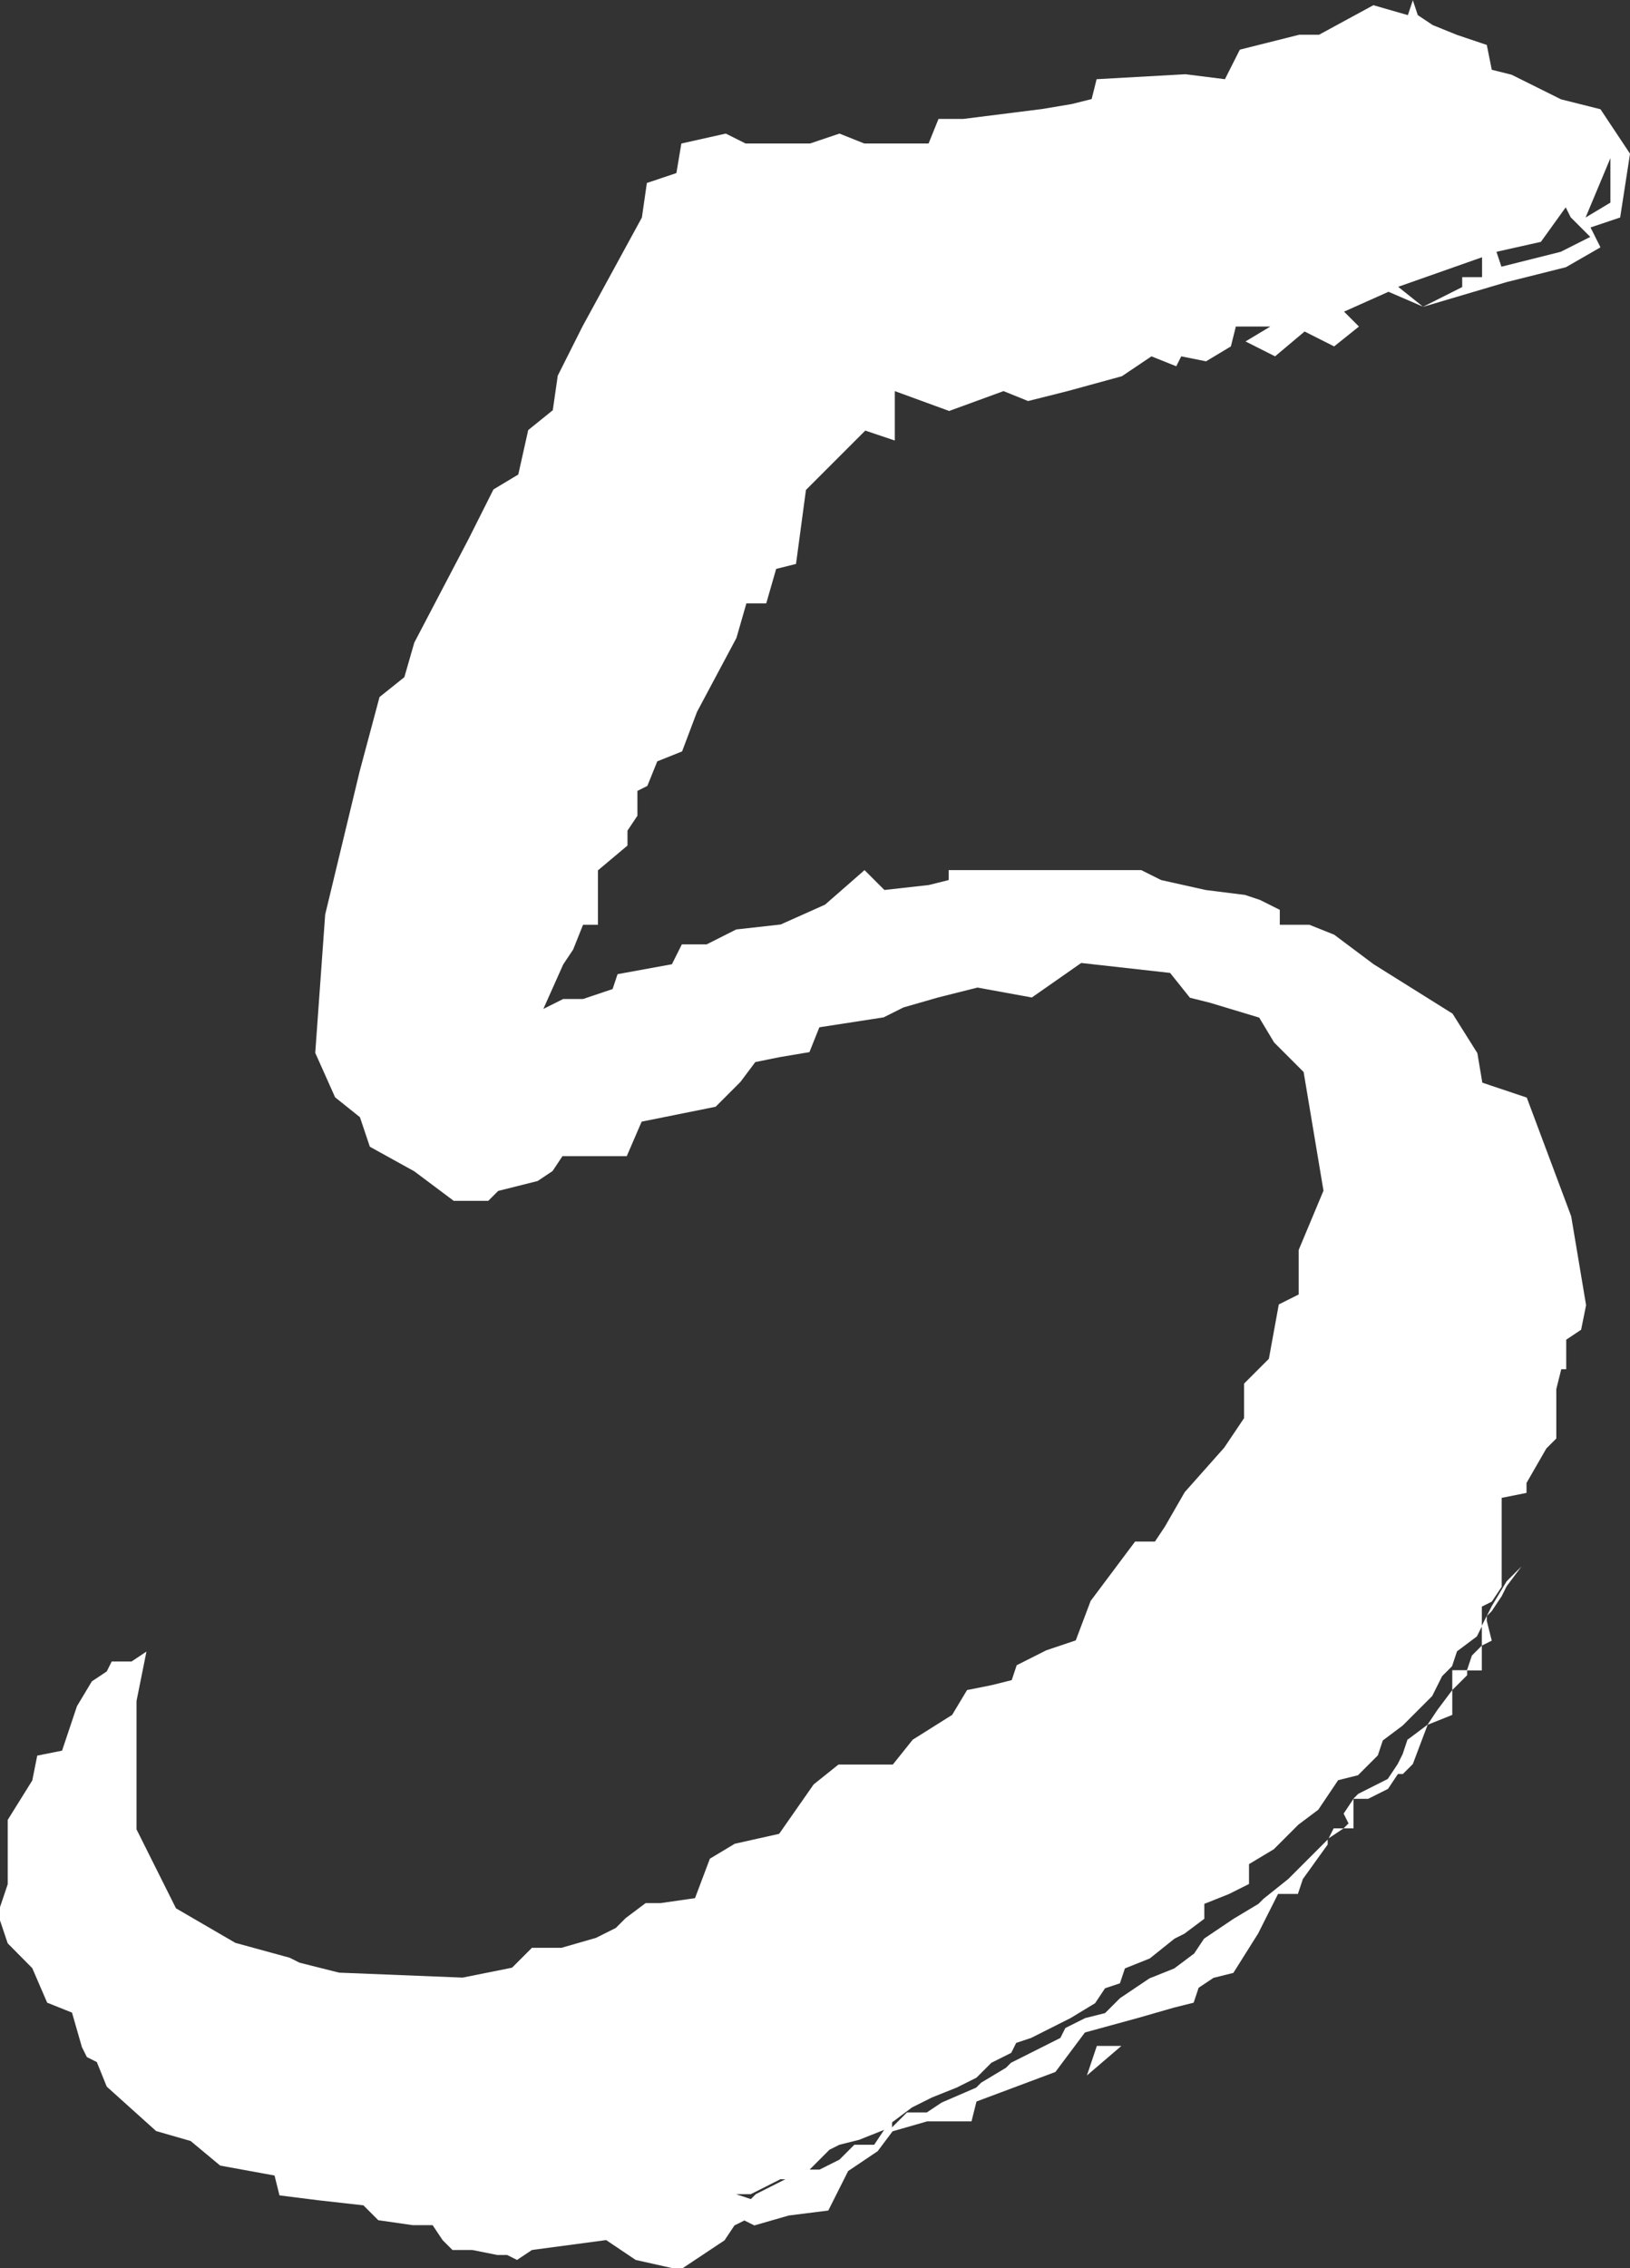 <?xml version="1.0" encoding="UTF-8"?>
<svg id="Ebene_2" data-name="Ebene 2" xmlns="http://www.w3.org/2000/svg" viewBox="0 0 65.67 91.34">
  <rect x="0" y="0" width="65.67" height="91.34" fill="#333333" stroke="none"/>
  <defs>
    <style>
      .cls-1 {
        fill: #fff;
      }
    </style>
  </defs>
  <g id="Ebene_1-2" data-name="Ebene 1">
    <path class="cls-1" d="M65.27,8.76l-1.19.4.4.8-1.39.8-2.39.6-3.38,1,1.59-.8v-.4h.8v-.8l-3.38,1.19,1,.8-1.39-.6-1.79.8.6.6-1,.8-1.19-.6-1.19,1-1.19-.6,1-.6h-1.39l-.2.8-1,.6-1-.2-.2.4-1-.4-1.19.8-2.19.6-1.59.4-.99-.4-2.19.8-2.19-.8v1.99l-1.19-.4-2.39,2.39-.4,2.98-.8.2-.4,1.39h-.8l-.4,1.39-1.59,2.98-.6,1.59-1,.4-.4.99-.4.2v1l-.4.6v.6l-1.19,1v2.19h-.6l-.4,1-.4.6-.8,1.79.8-.4h.8l1.19-.4.2-.6,2.19-.4.4-.8h1l1.19-.6,1.79-.2,1.79-.8,1.59-1.39.8.8,1.79-.2.8-.2v-.4h7.76l.8.4,1.79.4,1.59.2.6.2.8.4v.6h1.19l1,.4,1.59,1.19,3.18,1.99,1,1.59.2,1.19,1.79.6,1.79,4.78.6,3.58-.2.99-.6.4v1.19h-.2l-.2.8v1.99l-.4.4-.8,1.39v.4l-1,.2v3.58l-.4.6-.4.2v.8l-.2.4-.8.6-.2.6-.4.4-.4.8-1.19,1.19-.8.6-.2.6-.8.8-.8.2-.8,1.19-.8.6-.99.99-1,.6v.8l-.8.4-1,.4v.6l-.8.6-.4.2-1,.8-1,.4-.2.6-.6.2-.4.6-.99.6-1.59.8-.6.2-.2.4-.8.4-.6.6-.8.4-1,.4-.8.4-.8.6v.2l.6-.6h.8l.6-.4,1.39-.6.2-.2,1-.6.2-.2,1.99-1,.2-.4.8-.4.8-.2.6-.6,1.19-.8,1-.4.8-.6.4-.6,1.19-.8,1-.6.2-.2,1-.8,1.59-1.59v.2l-1,1.39-.2.6h-.8l-.8,1.59-1,1.59-.8.2-.6.4-.2.6-.8.2-1.39.4-2.19.6-1.19,1.59-3.18,1.19-.2.8h-1.79l-1.39.4-.6.8-1.19.8-.8,1.59-1.59.2-1.39.4-.4-.2-.4.2-.4.6-1.79,1.19-1.79-.4-1.19-.8-2.99.4-.6.4-.4-.2h-.4l-1-.2h-.8l-.4-.4-.4-.6h-.8l-1.39-.2-.6-.6-1.79-.2-1.59-.2-.2-.8-2.19-.4-1.19-.99-1.39-.4-1.99-1.79-.4-.99-.4-.2-.2-.4-.4-1.39-1-.4-.6-1.39-.99-1-.4-1.19.4-1.19v-2.59l.99-1.59.2-1,1-.2.6-1.79.6-1,.6-.4.2-.4h.8l.6-.4-.4,1.99v5.17l1.59,3.18,2.39,1.39,2.19.6.4.2,1.59.4,4.98.2,1.99-.4.8-.8h1.19l1.39-.4.8-.4.4-.4.8-.6h.6l1.39-.2.6-1.59,1-.6,1.79-.4,1.39-1.99,1-.8h2.19l.8-1,1.59-1,.6-1,1-.2.8-.2.2-.6,1.19-.6,1.19-.4.6-1.59,1.79-2.39h.8l.4-.6.8-1.39,1.59-1.79.8-1.19v-1.39l1-1,.4-2.19.8-.4v-1.79l1-2.39-.8-4.78-1.19-1.19-.6-1-1.99-.6-.8-.2-.8-1-3.58-.4-1.99,1.39-2.19-.4-1.59.4-1.39.4-.8.4-2.59.4-.4,1-1.19.2-.99.2-.6.8-1,1-2.98.6-.6,1.39h-2.59l-.4.6-.6.4-1.59.4-.4.4h-1.39l-1.59-1.19-1.79-.99-.4-1.19-1-.8-.8-1.79.4-5.57,1.39-5.77.8-2.99,1-.8.4-1.39,2.19-4.18,1-1.99,1-.6.4-1.79.99-.8.2-1.39,1-1.99,2.39-4.38.2-1.39,1.19-.4.2-1.19,1.79-.4.8.4h2.59l1.19-.4,1,.4h2.59l.4-.99h1l3.18-.4,1.19-.2.8-.2.2-.8,3.58-.2,1.59.2.6-1.19,2.39-.6h.8l2.19-1.19,1.39.4.2-.6.2.6.6.4.99.4,1.19.4.2,1,.8.2,1.99.99,1.59.4,1.19,1.79-.4,2.59ZM31.64,87.76h-.2l-1.19.6h-.6l.6.2.2-.2,1.19-.6ZM35.62,85.77l-1,.4-.8.2-.4.2-.8.8h.4l.8-.4.6-.6h.8l.4-.6ZM44.18,82.39h1l-1.39,1.19.4-1.19ZM53.73,73.63h.4l-.6.4.2-.4ZM54.13,73.04l.4-.6v1.19h-.4l.2-.2-.2-.4ZM56.72,70.05l.8-.6-.6,1.59-.4.4h-.2l-.4.6-.8.4h-.6l.2-.2,1.19-.6.4-.6.2-.4.2-.6ZM57.91,68.86l.6-.8v1l-1,.4.4-.6ZM58.51,67.26h.6v.2l-.6.6v-.8ZM59.3,66.67l.4-.4v1h-.6l.2-.6ZM59.7,66.27v-.8l.2-.4v.2l.2.8-.4.2ZM60.1,64.88l-.2.2.2-.4.6-1,.6-.6-.6.8-.2.4-.4.6ZM64.08,9.55l-.8-.8-.2-.4-1,1.39-1.79.4.2.6,2.39-.6,1.19-.6ZM64.88,6.37l-1,2.39,1-.6v-1.79Z"/>
  </g>
</svg>